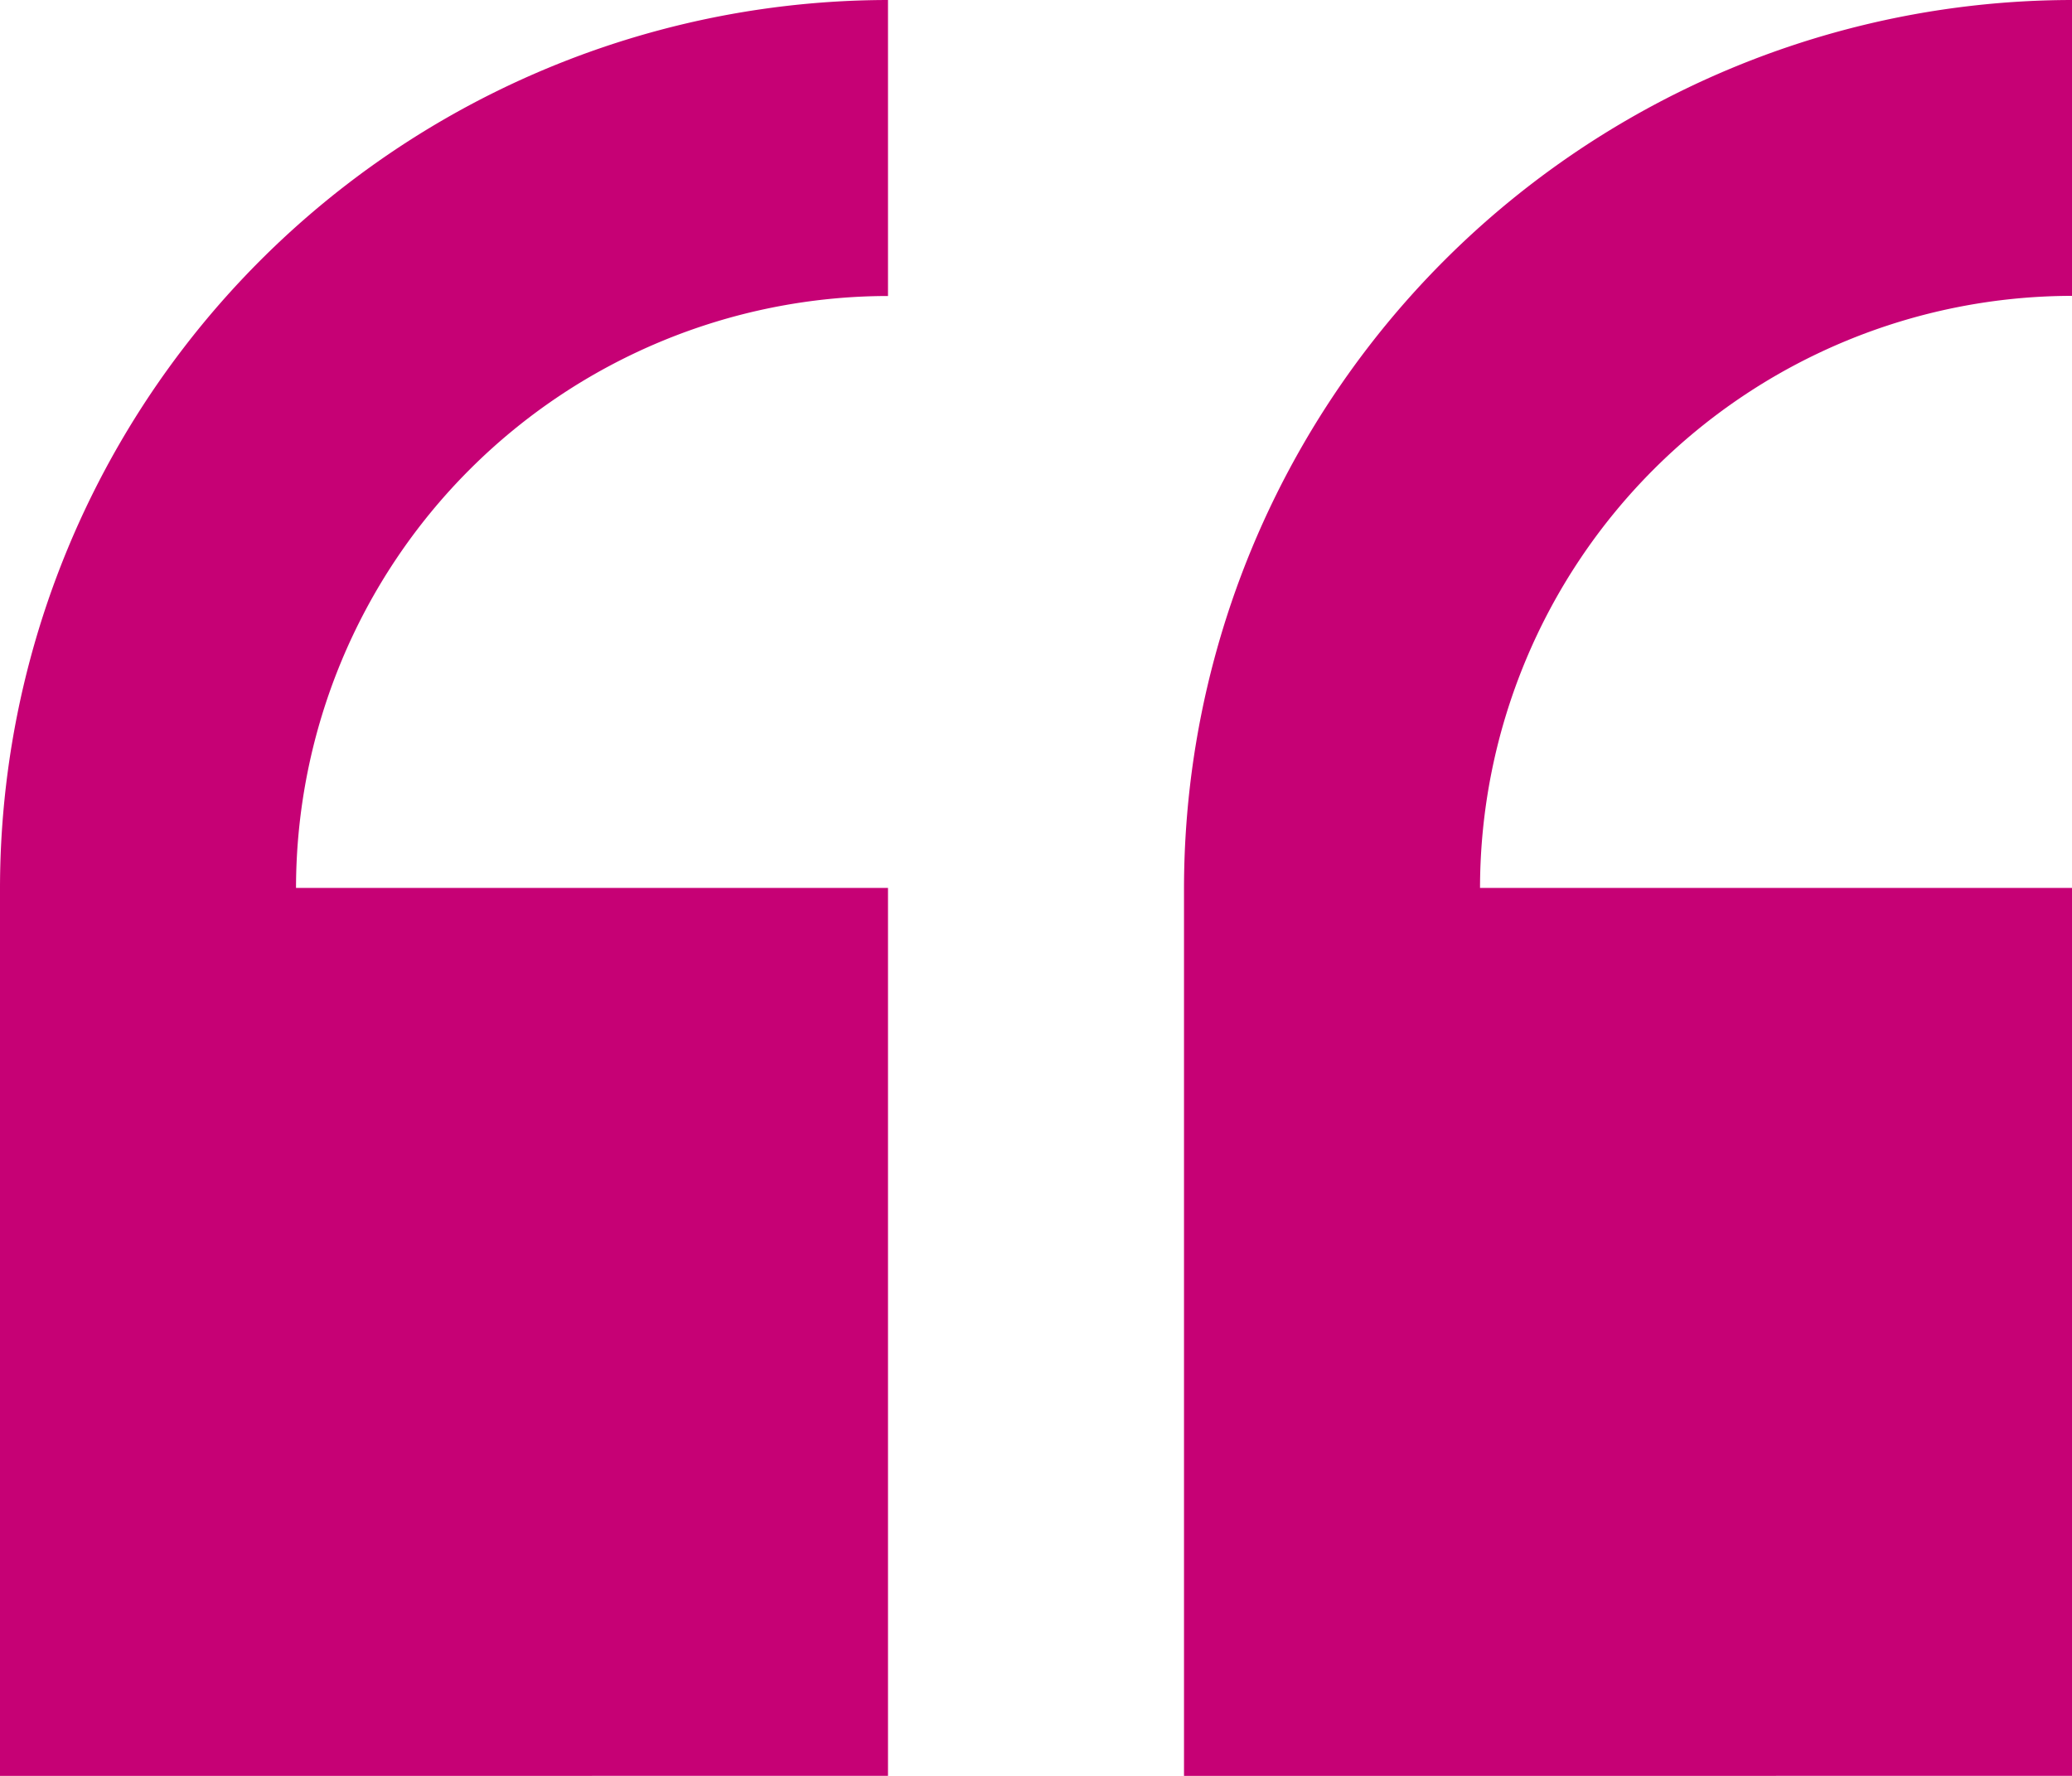 <svg id="quote" xmlns="http://www.w3.org/2000/svg" width="29.167" height="25" viewBox="0 0 29.167 25">
  <path id="Path_305" data-name="Path 305" d="M246.382,54.235v-12.5h-8.333a8.343,8.343,0,0,1,8.333-8.333V29.235a12.514,12.514,0,0,0-12.5,12.5v12.5Z" transform="translate(-233.882 -29.235)" fill="#c60175"/>
  <path id="Path_306" data-name="Path 306" d="M12.5,41.735H4.167A8.343,8.343,0,0,1,12.5,33.4V29.235A12.514,12.514,0,0,0,0,41.735v12.5H12.5Z" transform="translate(16.667 -29.235)" fill="#c60175"/>
</svg>
